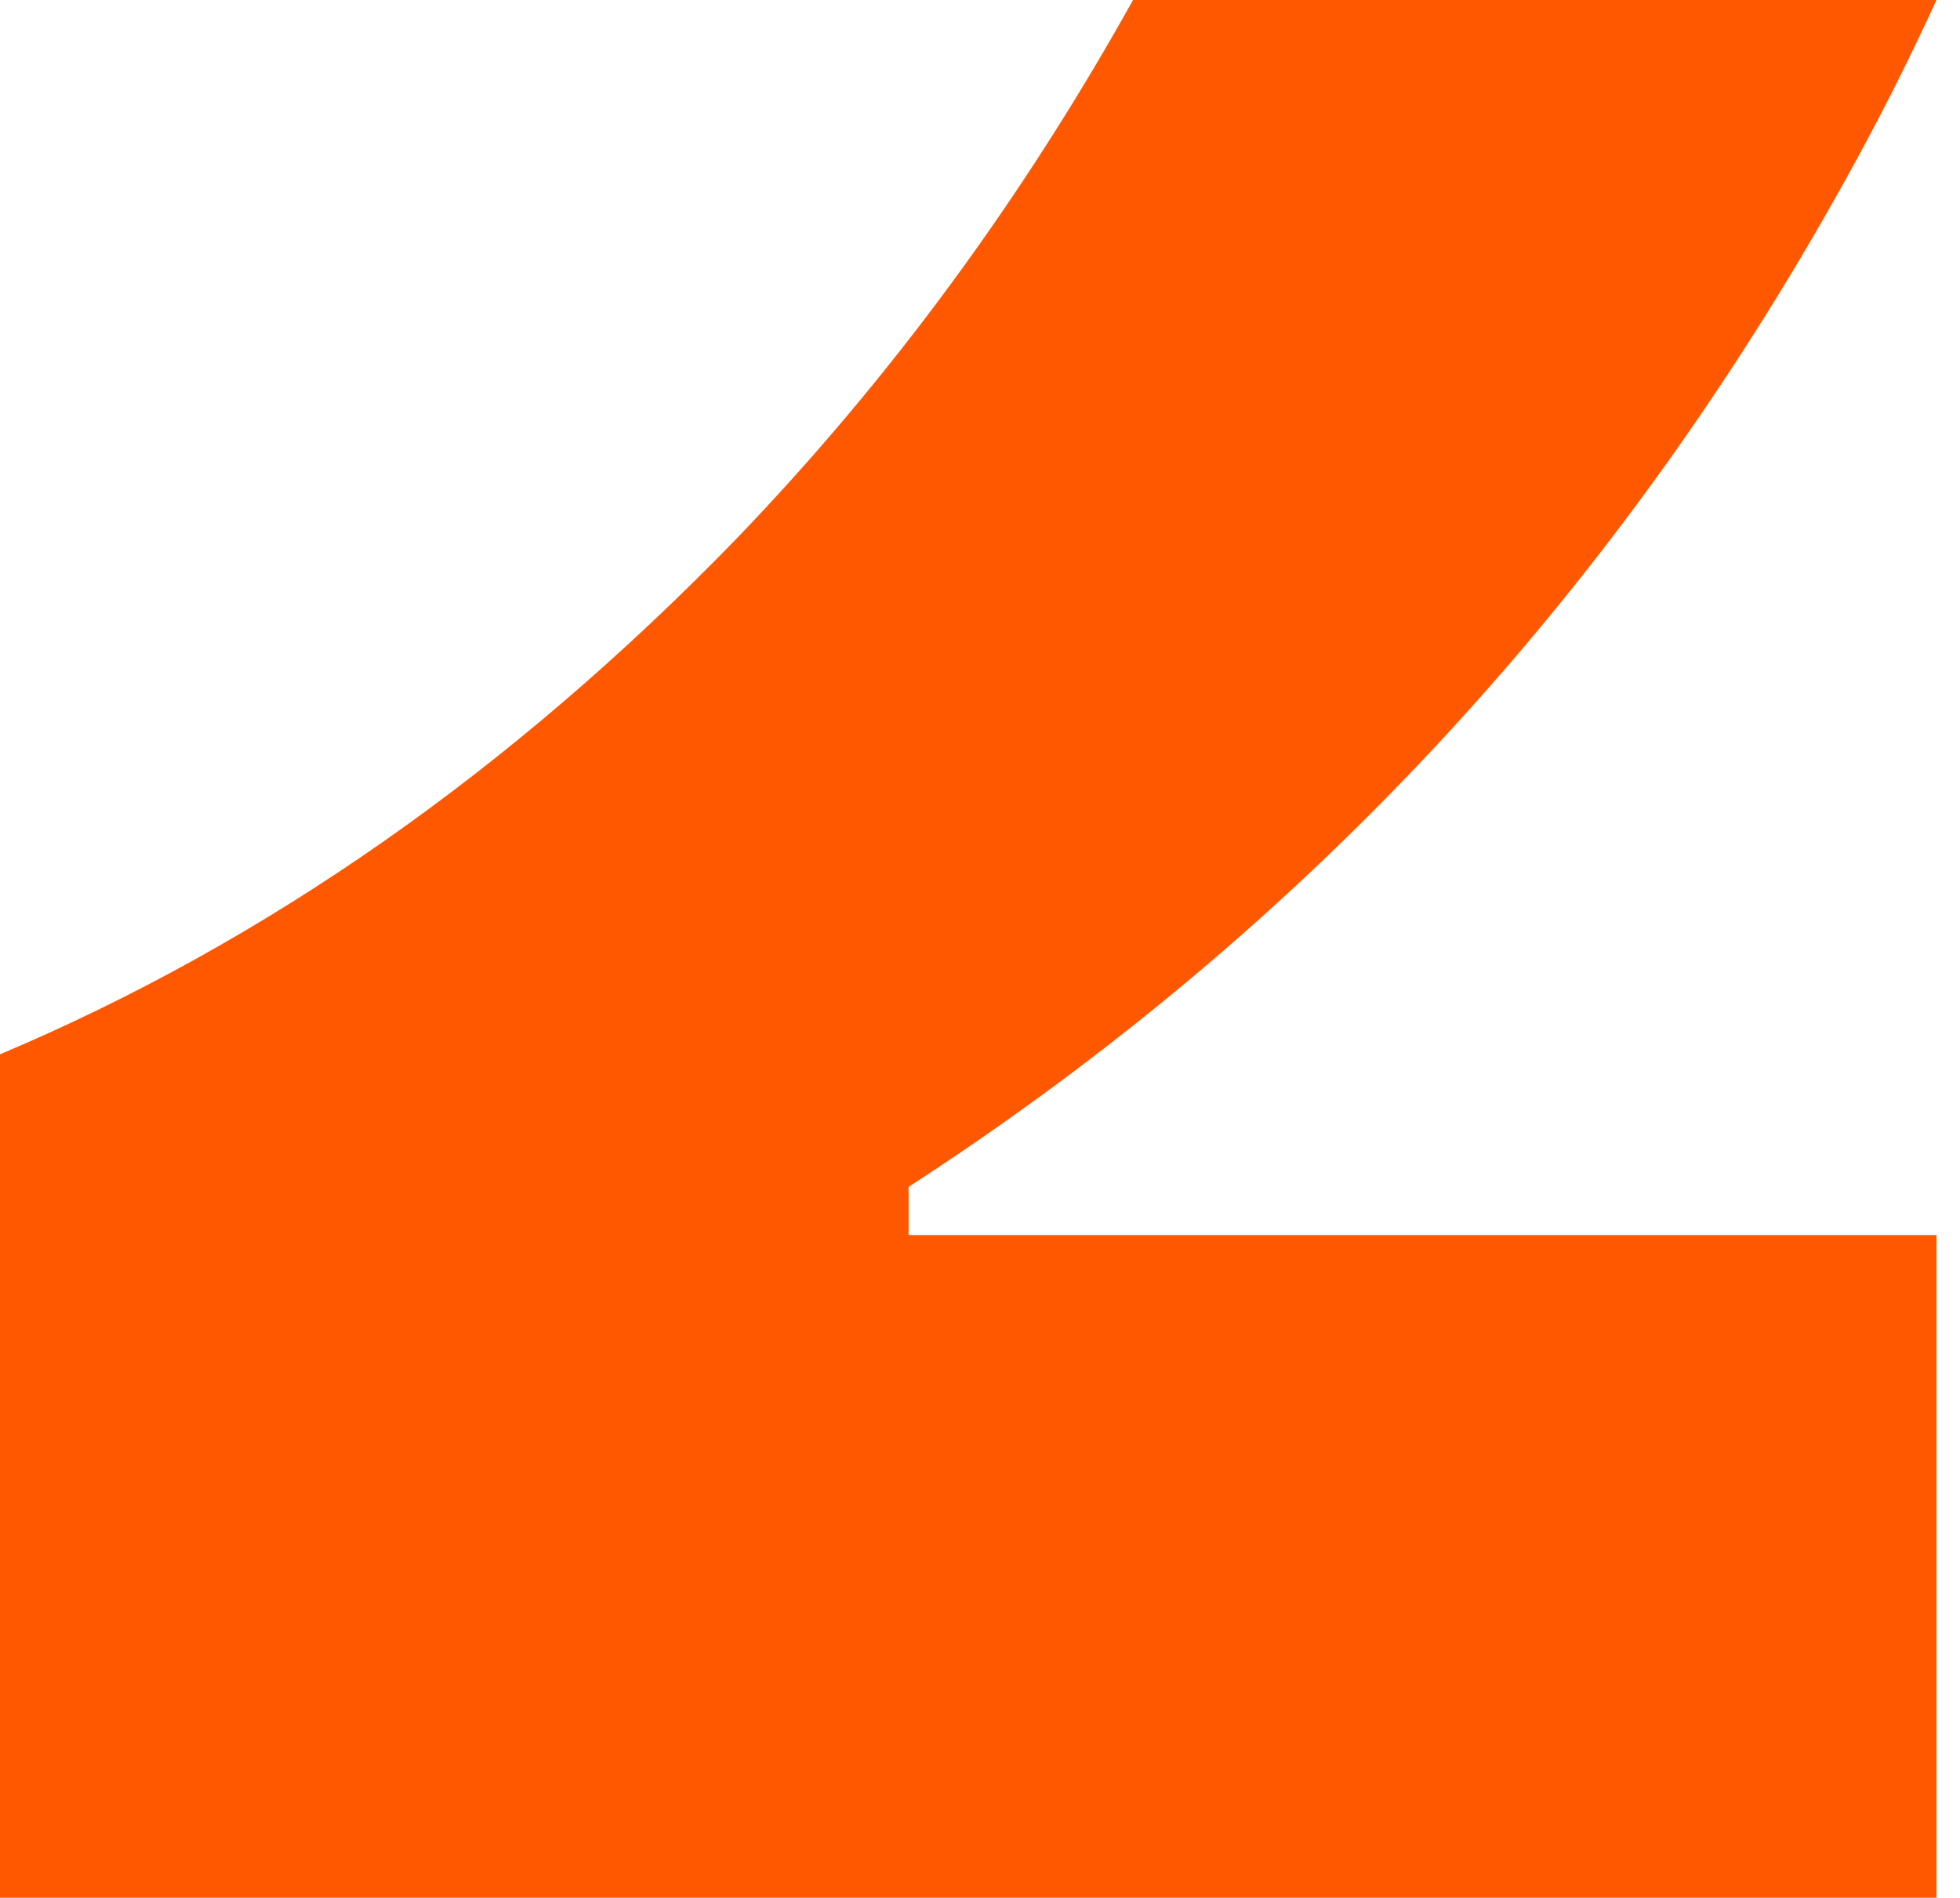 <svg width="63" height="61" viewBox="0 0 63 61" fill="none" xmlns="http://www.w3.org/2000/svg">
<path d="M62.243 0H36.419C32.831 6.441 28.576 12.219 23.655 17.334C16.451 24.757 8.566 30.276 0 33.89V61H62.243V39.699H29.204V38.15C42.053 29.824 52.209 18.818 59.673 5.134C60.585 3.461 61.442 1.75 62.243 0Z" fill="#FF5800"/>
</svg>
